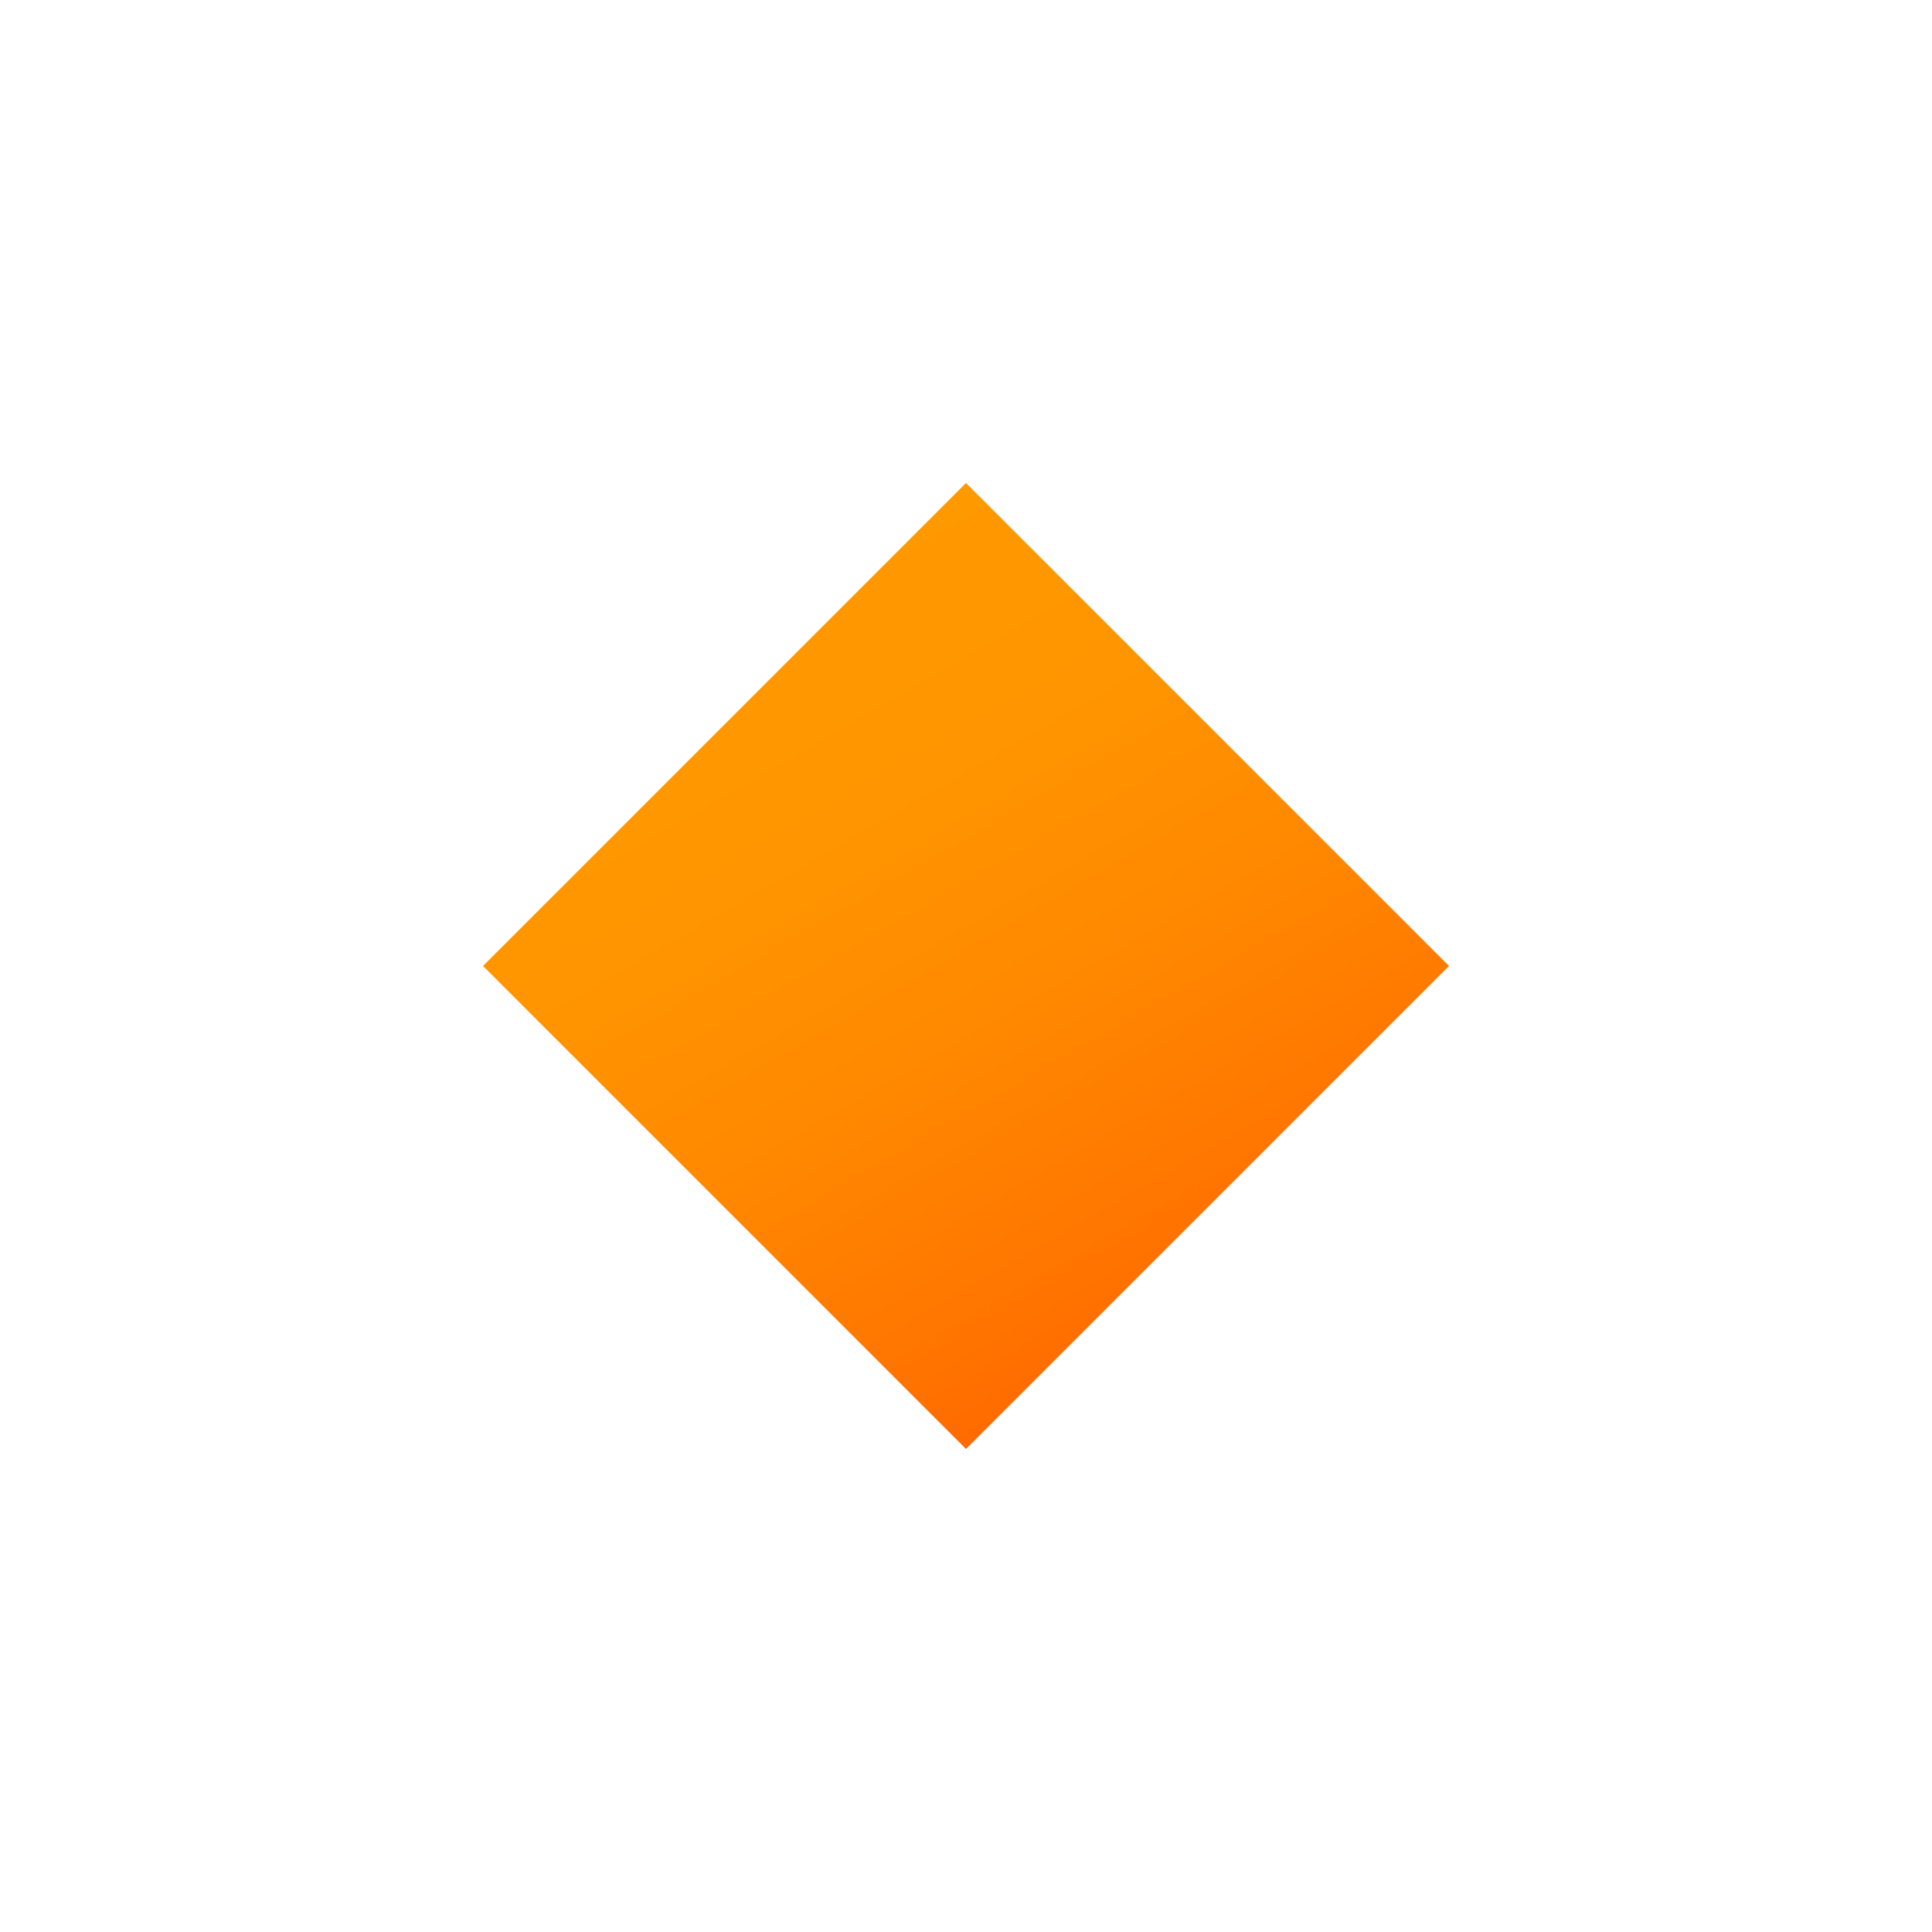 <svg xmlns="http://www.w3.org/2000/svg" viewBox="0 0 64 64"><linearGradient id="A" gradientUnits="userSpaceOnUse" x1="25.072" x2="38.928" y1="20" y2="44"><stop offset="0" stop-color="#f90"/><stop offset=".288" stop-color="#ff9500"/><stop offset=".585" stop-color="#f80"/><stop offset=".887" stop-color="#ff7400"/><stop offset="1" stop-color="#ff6a00"/></linearGradient><path d="m32 16-16 16 16 16 16-16z" fill="url(#A)"/></svg>